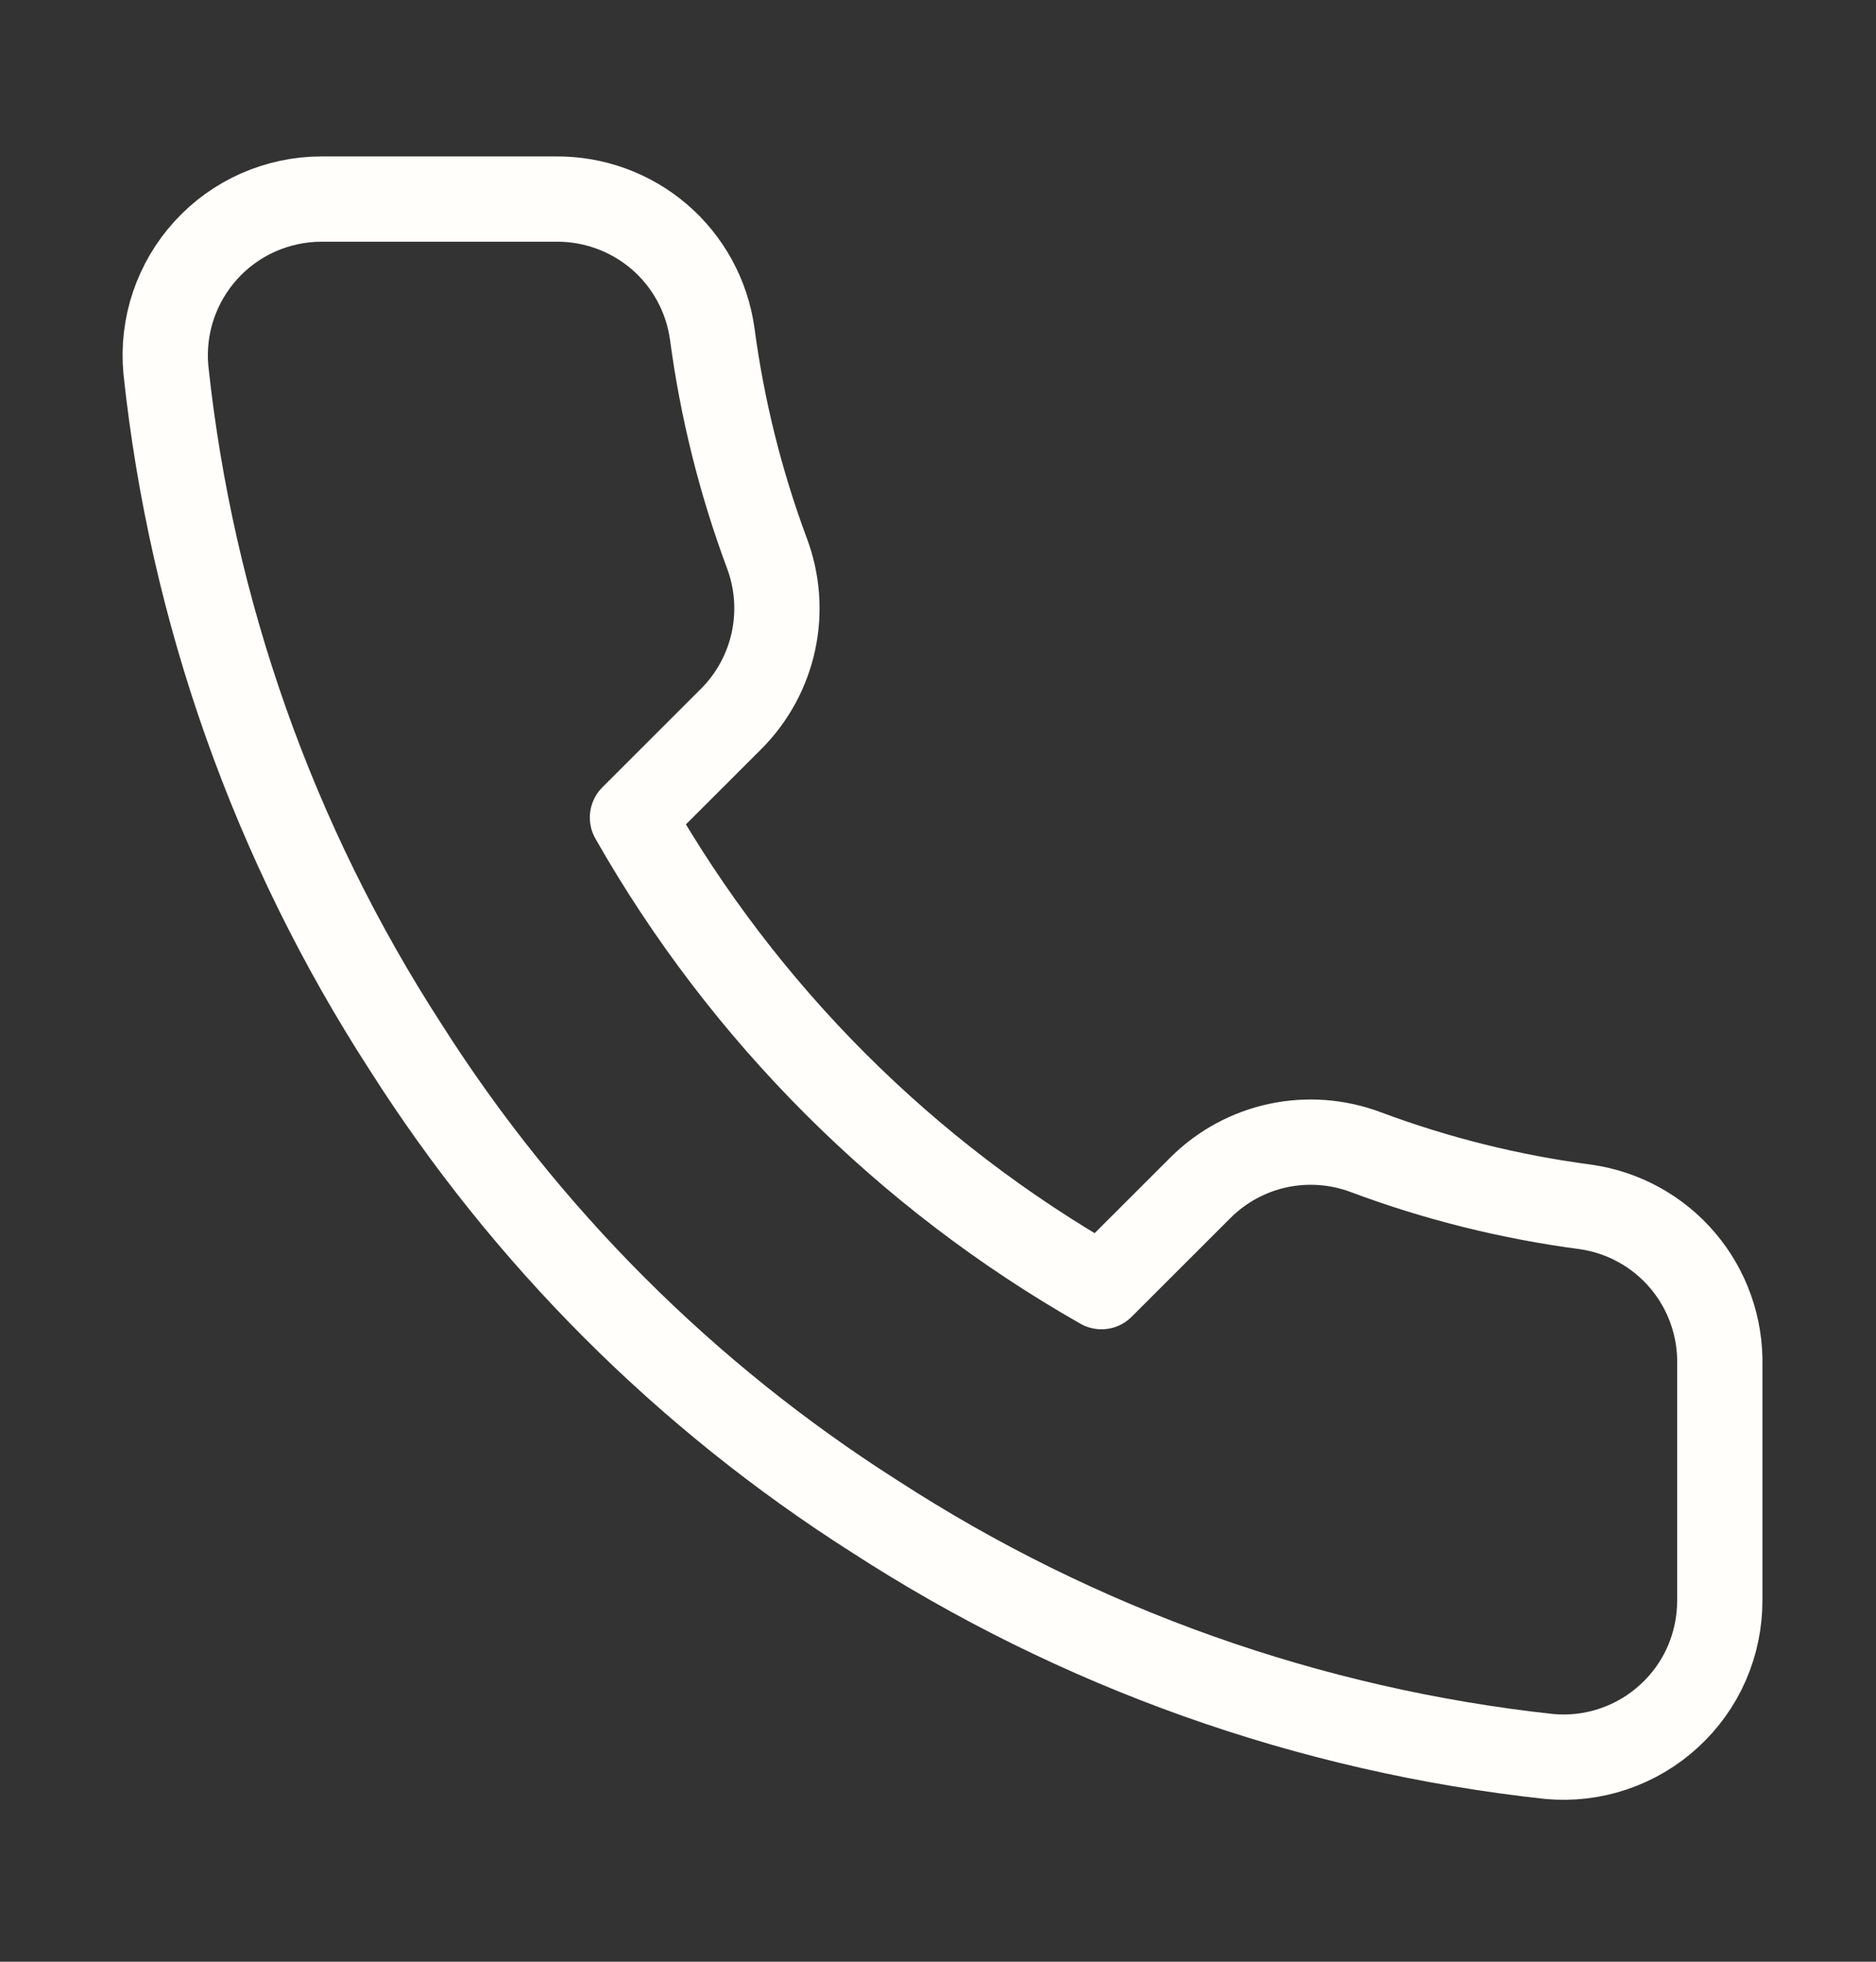 <svg width="22" height="23" viewBox="0 0 22 23" fill="none" xmlns="http://www.w3.org/2000/svg">
<rect x="0" y="0" width="22" height="23" fill="#333333" stroke="none"/>
<path d="M20.168 16.011V18.761C20.169 19.016 20.117 19.269 20.015 19.503C19.913 19.737 19.762 19.947 19.574 20.119C19.386 20.292 19.164 20.423 18.922 20.505C18.68 20.587 18.424 20.617 18.17 20.594C15.349 20.288 12.64 19.324 10.259 17.78C8.044 16.372 6.167 14.495 4.759 12.28C3.21 9.889 2.246 7.166 1.945 4.332C1.922 4.079 1.952 3.823 2.033 3.582C2.115 3.341 2.245 3.119 2.417 2.931C2.588 2.743 2.797 2.593 3.03 2.49C3.263 2.388 3.515 2.334 3.769 2.334H6.519C6.964 2.33 7.395 2.487 7.733 2.777C8.07 3.067 8.29 3.47 8.352 3.911C8.469 4.791 8.684 5.655 8.994 6.487C9.117 6.815 9.144 7.171 9.071 7.514C8.998 7.857 8.828 8.172 8.582 8.421L7.417 9.585C8.722 11.88 10.623 13.78 12.917 15.085L14.082 13.921C14.331 13.674 14.646 13.504 14.988 13.431C15.331 13.358 15.688 13.385 16.016 13.508C16.847 13.819 17.712 14.034 18.592 14.15C19.037 14.213 19.444 14.437 19.734 14.78C20.025 15.123 20.179 15.561 20.168 16.011Z" stroke="#FFFEFB" stroke-linecap="round" stroke-linejoin="round"/>
</svg>
